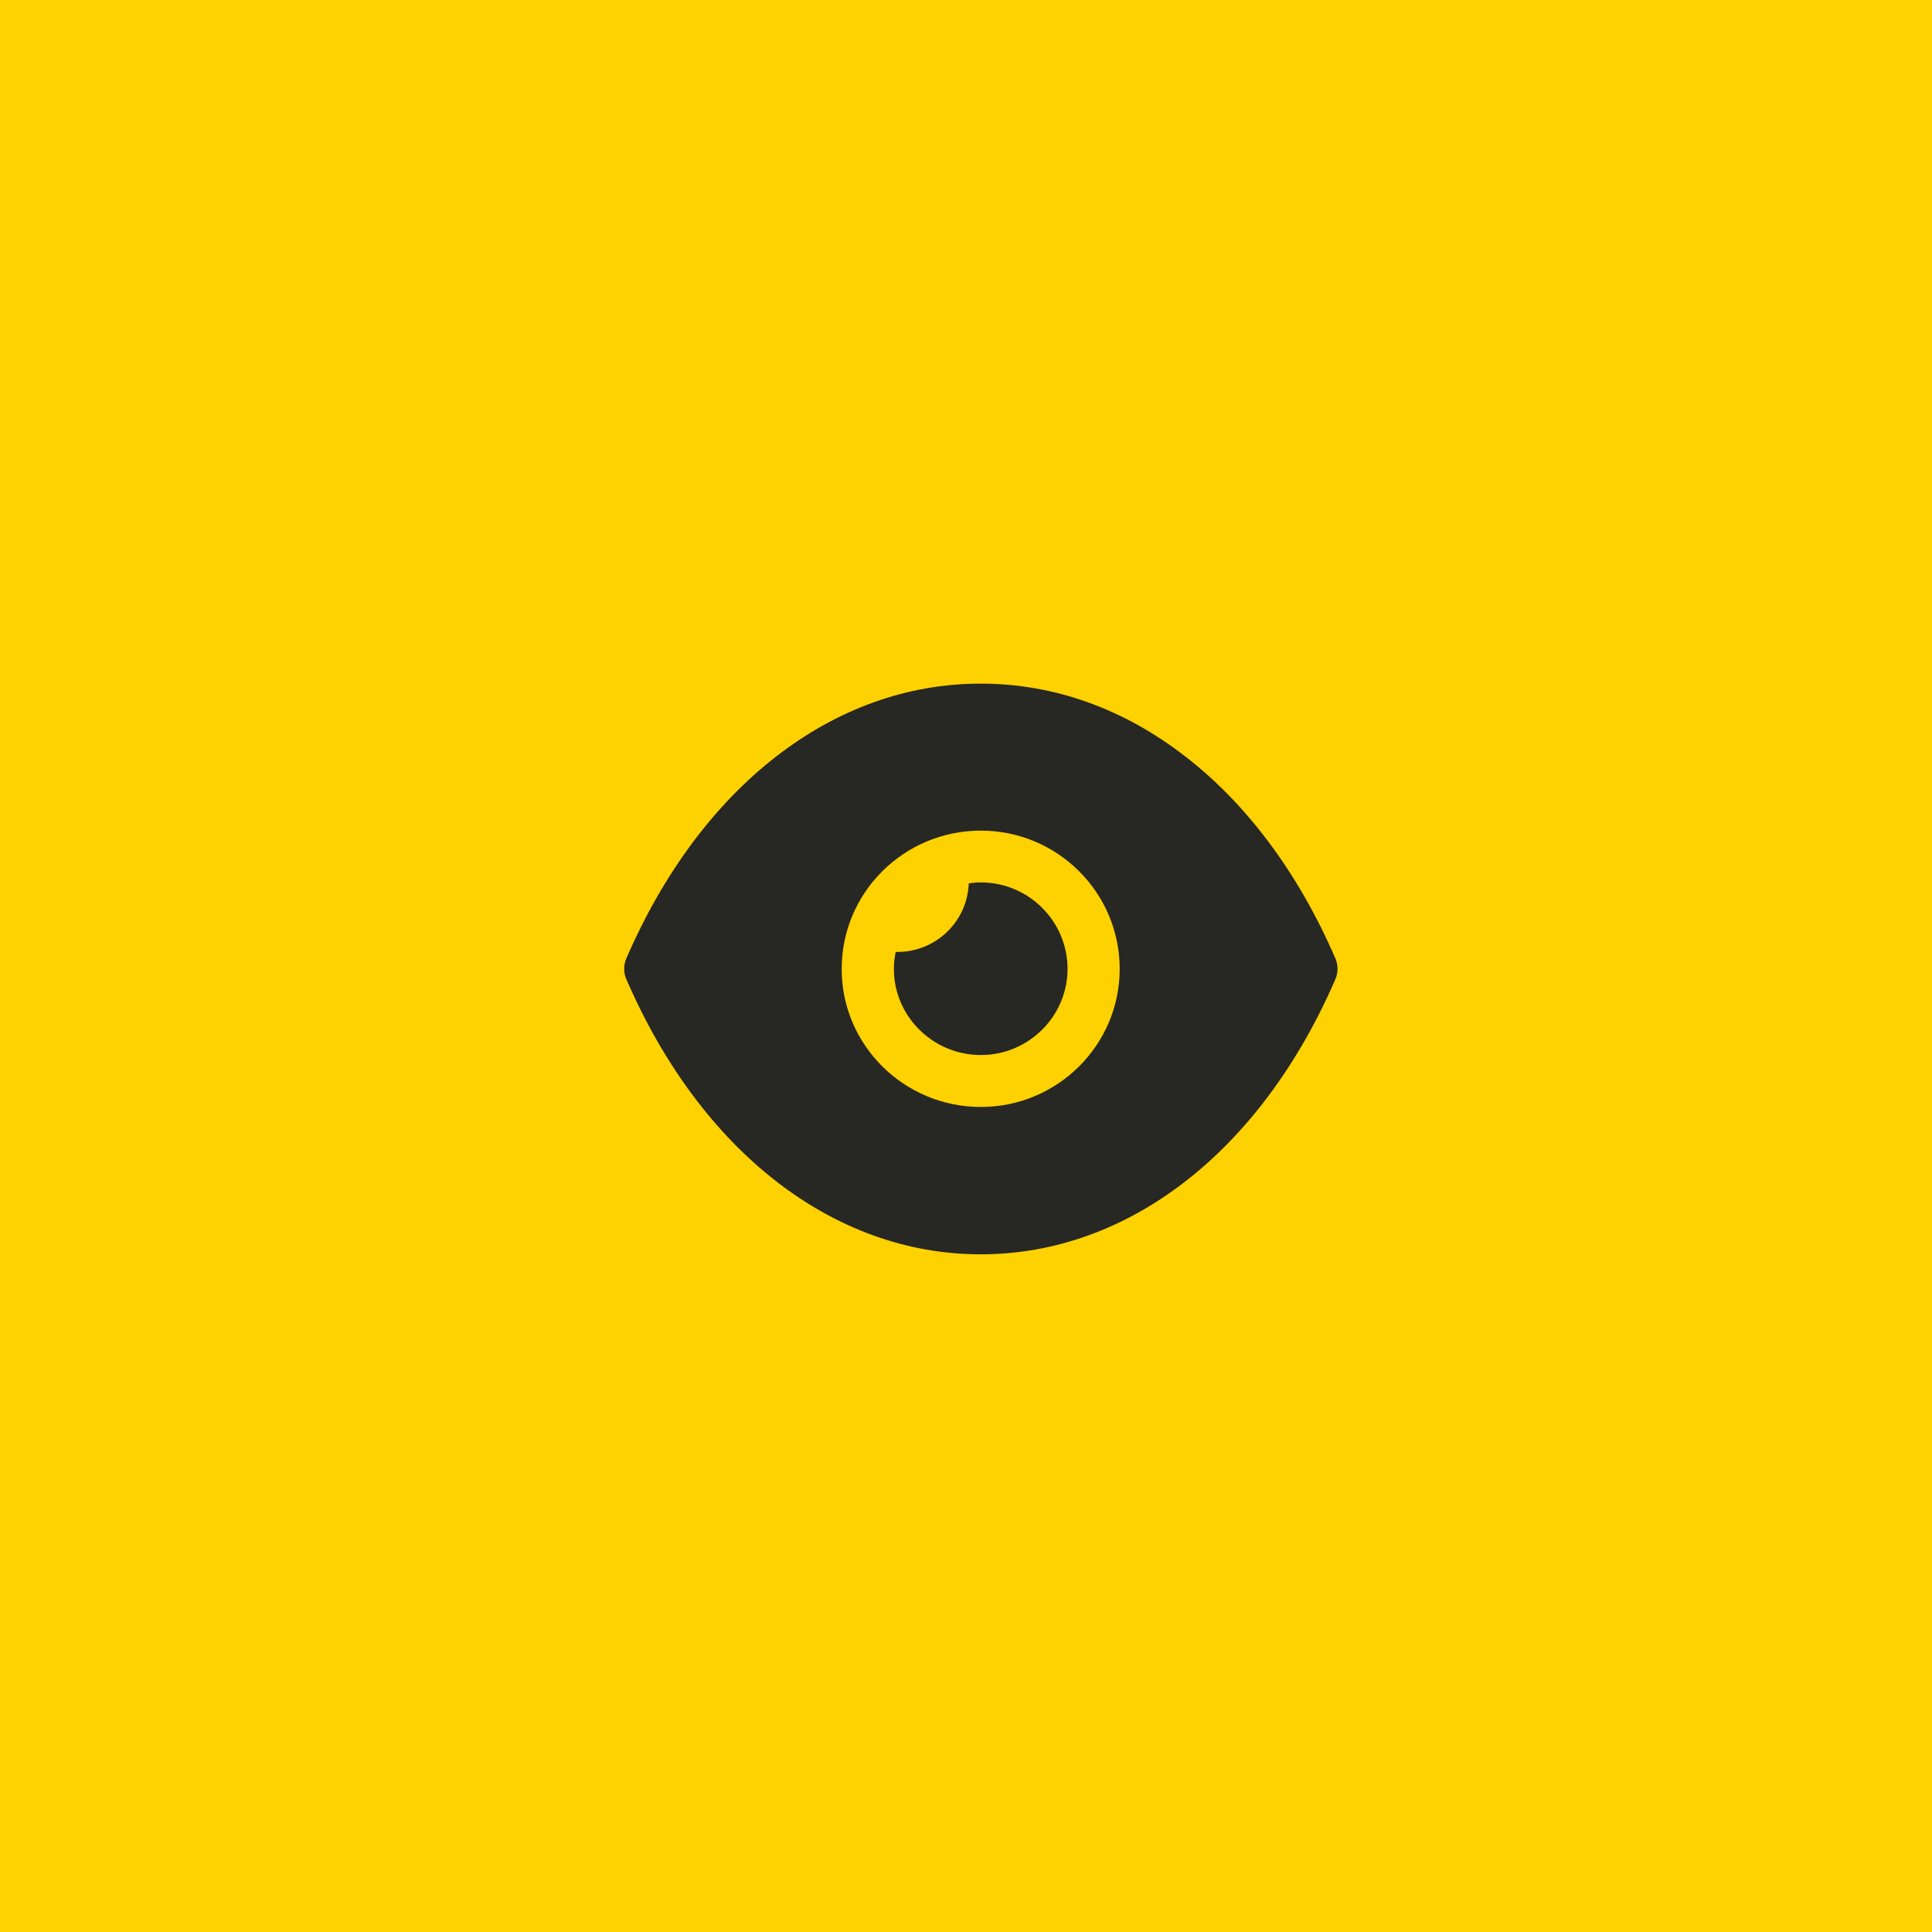 <svg width="65" height="65" viewBox="0 0 65 65" fill="none" xmlns="http://www.w3.org/2000/svg">
<rect width="65" height="65" fill="#FED100"/>
<path fill-rule="evenodd" clip-rule="evenodd" d="M28.317 32.6C28.317 35.16 30.413 37.243 33 37.243C35.576 37.243 37.671 35.16 37.671 32.6C37.671 30.028 35.576 27.945 33 27.945C30.413 27.945 28.317 30.028 28.317 32.6ZM39.884 25.455C41.933 27.038 43.677 29.354 44.93 32.251C45.023 32.472 45.023 32.728 44.93 32.938C42.424 38.732 37.964 42.2 33 42.2H32.988C28.036 42.2 23.576 38.732 21.07 32.938C20.977 32.728 20.977 32.472 21.07 32.251C23.576 26.456 28.036 23 32.988 23H33C35.482 23 37.835 23.861 39.884 25.455ZM33.001 35.495C34.605 35.495 35.916 34.192 35.916 32.597C35.916 30.992 34.605 29.688 33.001 29.688C32.861 29.688 32.72 29.7 32.592 29.723C32.545 31.003 31.491 32.027 30.192 32.027H30.133C30.098 32.213 30.074 32.4 30.074 32.597C30.074 34.192 31.386 35.495 33.001 35.495Z" fill="#272724"/>
</svg>
